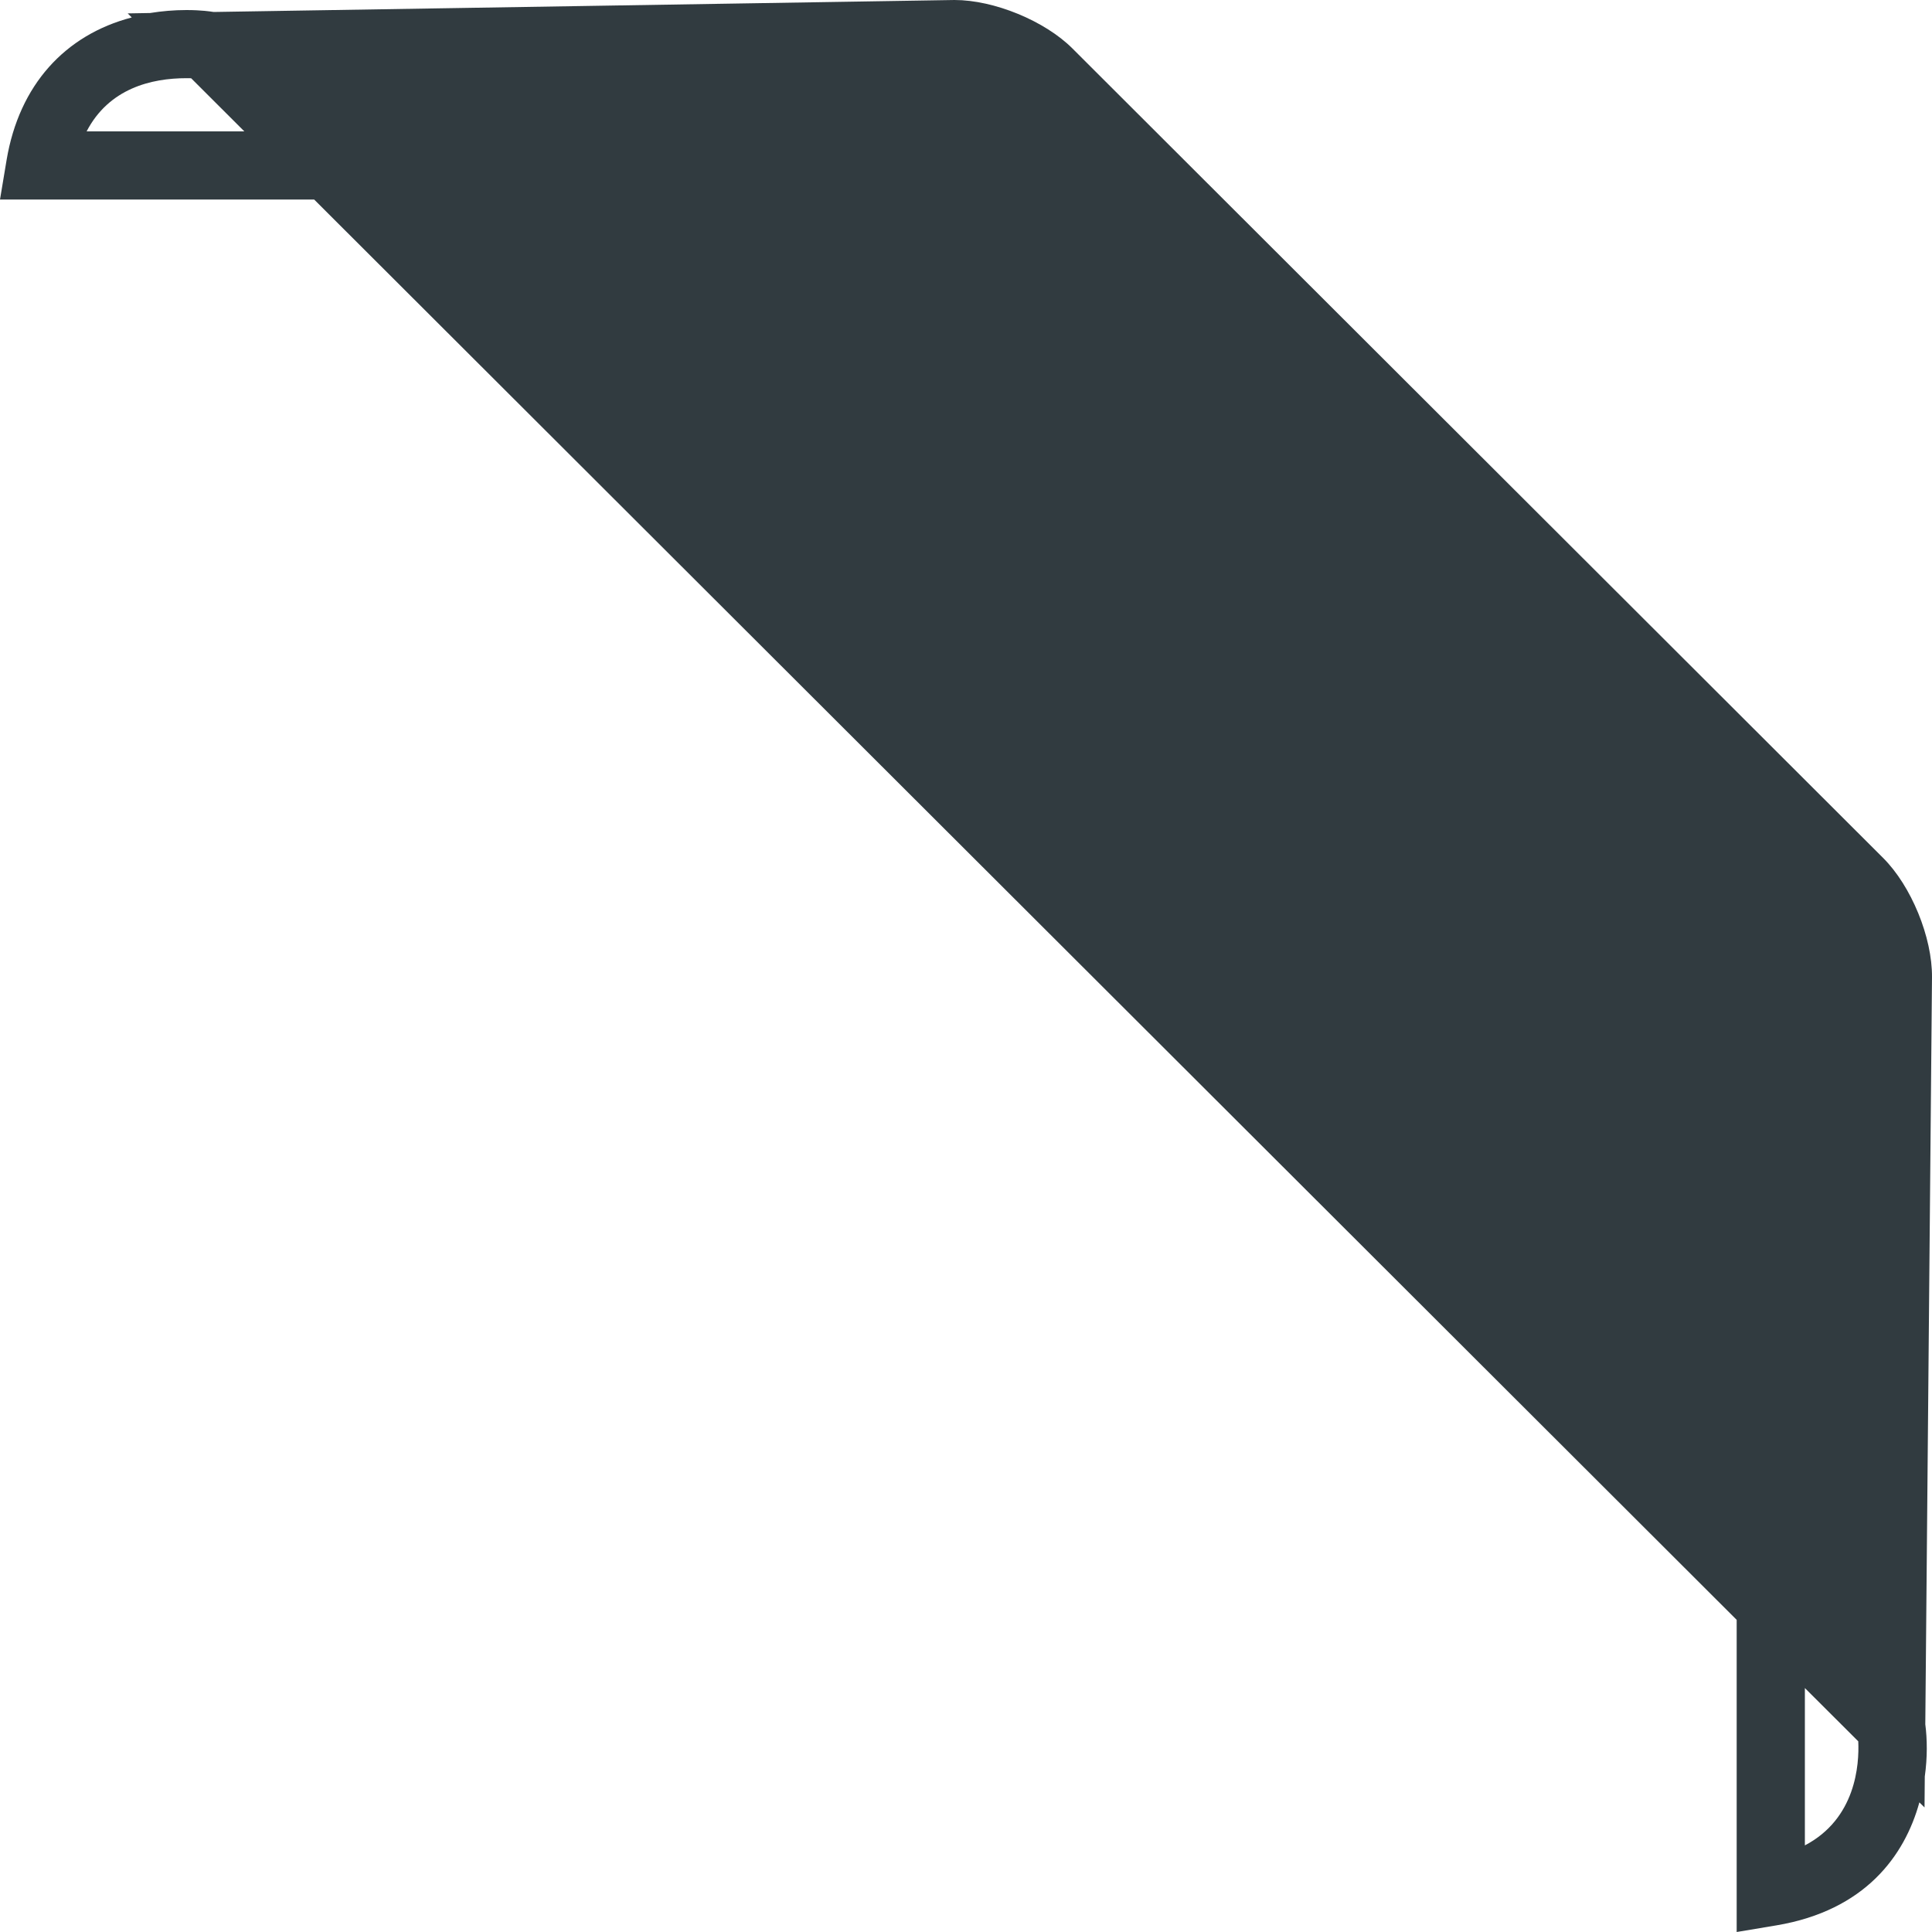 <svg width="30" height="30" viewBox="0 0 30 30" version="1.1" xmlns="http://www.w3.org/2000/svg" xmlns:xlink="http://www.w3.org/1999/xlink">
<title>Gyaszcsik</title>
<desc>Created using Figma</desc>
<g id="Canvas" transform="translate(-3299 -2080)">
<g id="Vector">
<use xlink:href="#ferdecsik_fill" transform="matrix(-1 0 0 1 3329 2080)" fill="#313B40"/>
</g>
</g>
<defs>
<path id="ferdecsik_fill" d="M 27.954 0.271L 28.017 0.208L 27.669 0.202C 27.489 0.173 27.301 0.156 27.105 0.156C 26.868 0.156 26.717 0.181 26.717 0.181L 26.683 0.186L 15.178 0C 14.565 0 13.778 0.323 13.349 0.751L 0.759 13.322C 0.321 13.759 -0.005 14.556 6.28815e-05 15.174L 0.104 26.775C 0.074 27.006 0.07 27.286 0.112 27.585L 0.116 28.066L 0.196 27.987C 0.424 28.816 1.04 29.666 2.416 29.897L 3.033 30L 3.033 25.153L 25.122 3.098L 30 3.098L 29.897 2.481C 29.701 1.321 28.993 0.543 27.954 0.271ZM 1.974 28.655C 1.183 28.241 1.128 27.403 1.145 27.039L 1.974 26.212L 1.974 28.655ZM 26.206 2.04L 27.032 1.215C 27.054 1.215 27.078 1.214 27.104 1.214C 27.651 1.214 28.308 1.373 28.655 2.04L 26.206 2.04Z"/>
</defs>
</svg>
